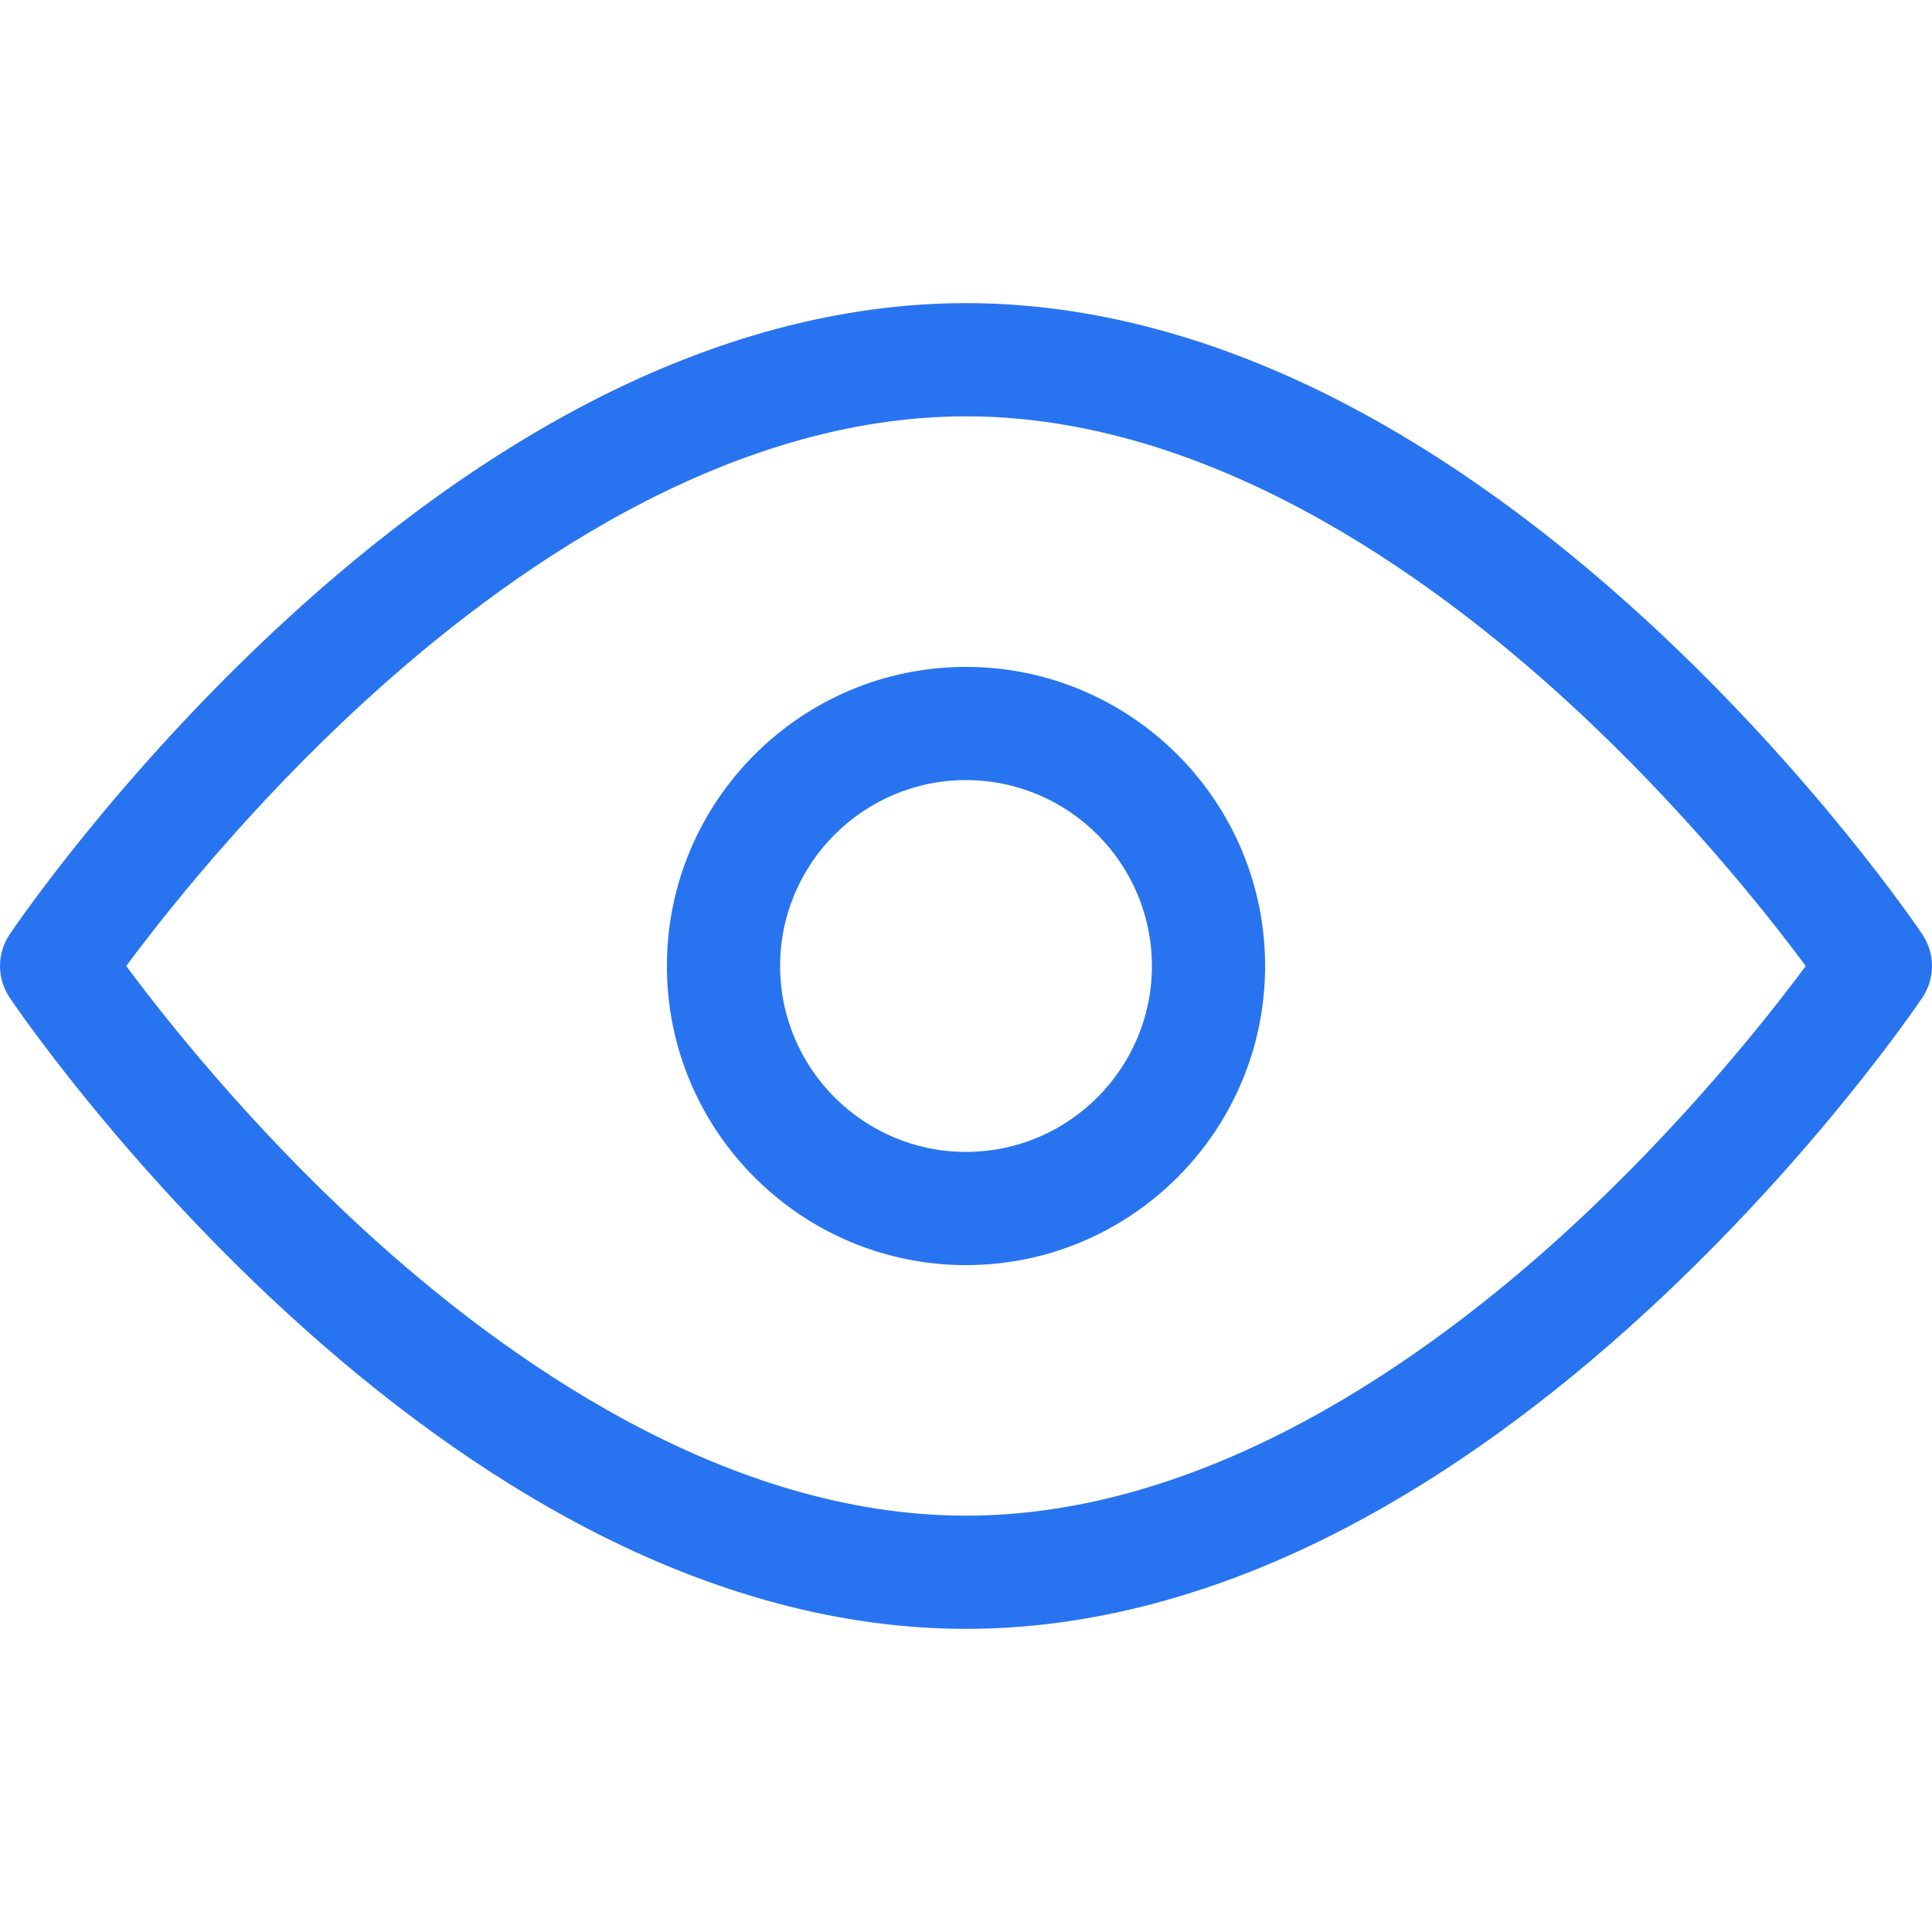 <?xml version="1.0" encoding="iso-8859-1"?>
<!-- Generator: Adobe Illustrator 19.0.0, SVG Export Plug-In . SVG Version: 6.00 Build 0)  -->
<svg version="1.1" id="Capa_1" xmlns="http://www.w3.org/2000/svg" xmlns:xlink="http://www.w3.org/1999/xlink" x="0px" y="0px"
	 viewBox="0 0 512.001 512.001" style="enable-background:new 0 0 512.001 512.001;" xml:space="preserve">
<g>
	<g>
		<path fill="#2874f0" d="M509.453,247.638c-1.142-1.7-28.473-42.108-72.877-83.005c-26.29-24.212-53.146-43.555-79.821-57.49
			c-34.053-17.79-67.951-26.81-100.754-26.81c-32.803,0-66.701,9.02-100.754,26.81c-26.676,13.936-53.531,33.278-79.821,57.49
			C31.021,205.53,3.691,245.938,2.548,247.638c-3.398,5.058-3.398,11.667,0,16.725c1.142,1.7,28.473,42.108,72.877,83.005
			c26.29,24.212,53.146,43.555,79.821,57.49c34.053,17.79,67.951,26.81,100.754,26.81c32.803,0,66.701-9.02,100.754-26.81
			c26.676-13.936,53.531-33.278,79.821-57.49c44.404-40.897,71.735-81.305,72.877-83.005
			C512.85,259.305,512.85,252.696,509.453,247.638z M415.781,325.735c-37.719,34.64-96.058,75.933-159.779,75.933
			s-122.06-41.293-159.779-75.933C65.86,297.851,43.555,269.614,33.454,256c10.103-13.615,32.406-41.851,62.768-69.734
			c37.719-34.64,96.058-75.933,159.779-75.933s122.061,41.293,159.779,75.933c30.361,27.884,52.667,56.121,62.768,69.734
			C468.445,269.615,446.141,297.851,415.781,325.735z"/>
	</g>
</g>
<g>
	<g>
		<path fill="#2874f0" d="M256,176.734c-43.707,0-79.266,35.559-79.266,79.267c0,43.708,35.559,79.267,79.266,79.267
			c43.708,0,79.268-35.559,79.268-79.267S299.708,176.734,256,176.734z M256,305.267c-27.165,0-49.266-22.101-49.266-49.267
			c0-27.166,22.101-49.267,49.266-49.267c27.166,0,49.268,22.101,49.268,49.267C305.268,283.166,283.167,305.267,256,305.267z"/>
	</g>
</g>
<g>
</g>
<g>
</g>
<g>
</g>
<g>
</g>
<g>
</g>
<g>
</g>
<g>
</g>
<g>
</g>
<g>
</g>
<g>
</g>
<g>
</g>
<g>
</g>
<g>
</g>
<g>
</g>
<g>
</g>
</svg>
